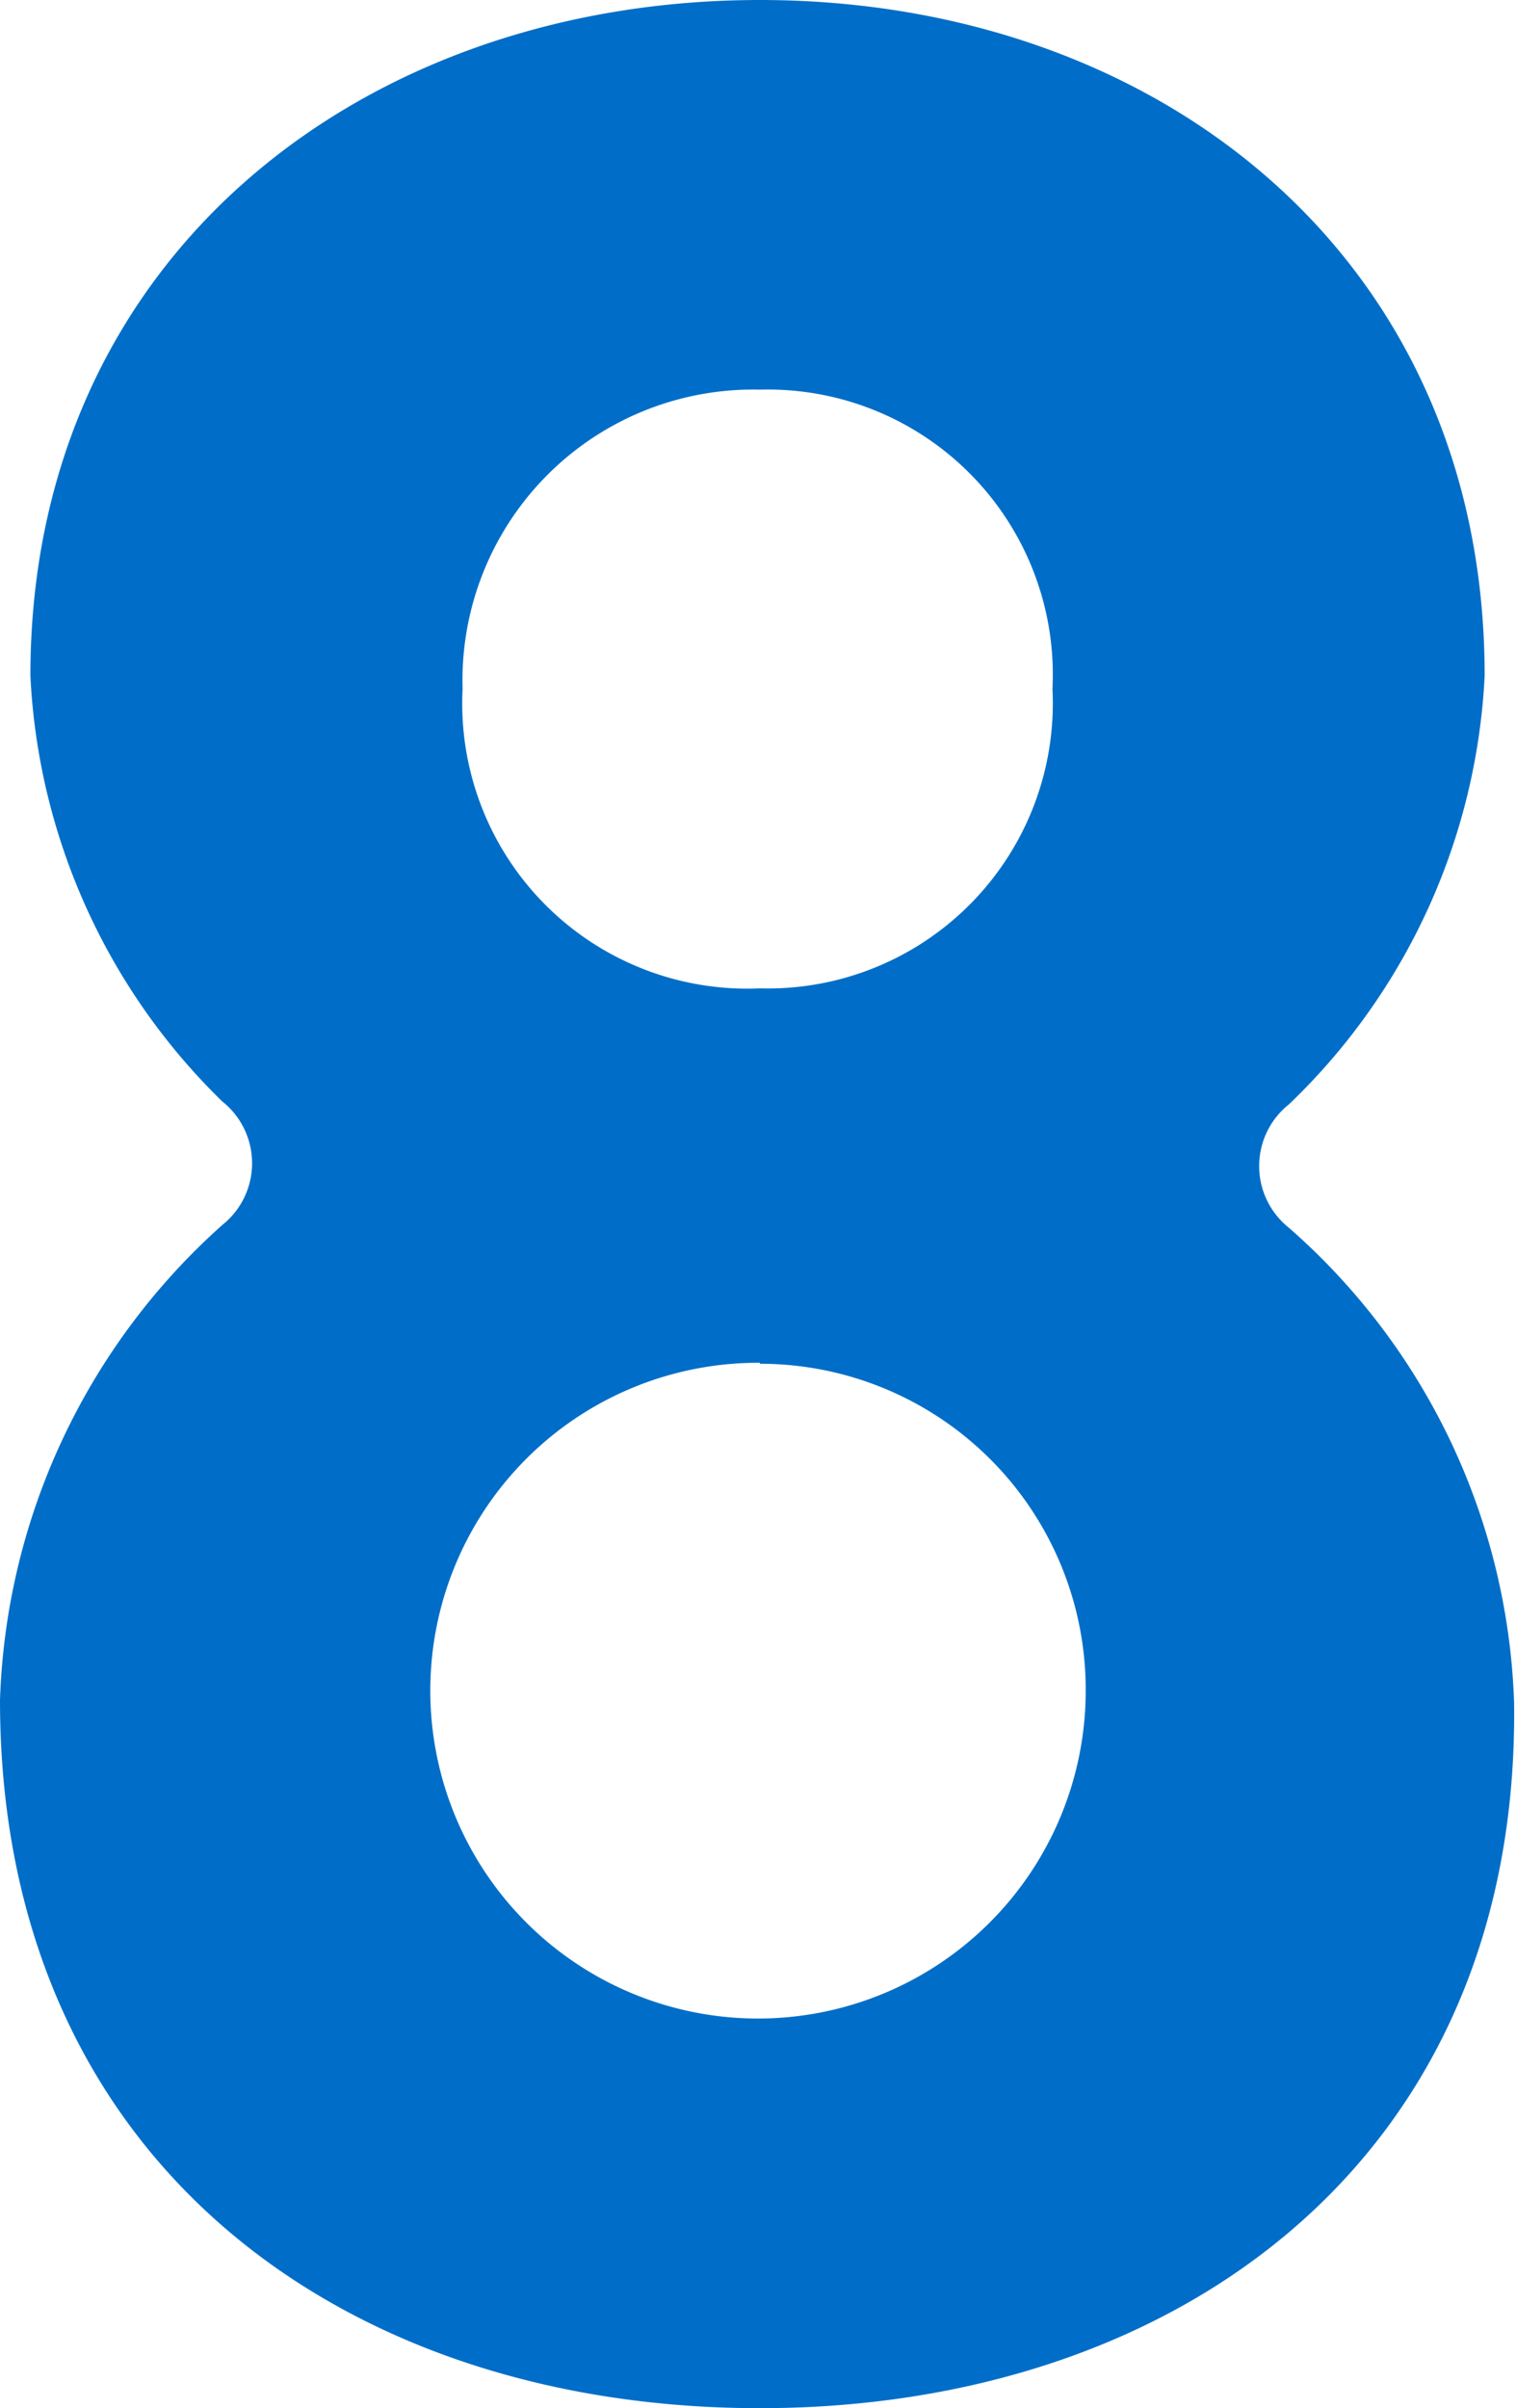 <svg xmlns="http://www.w3.org/2000/svg" viewBox="0 0 15.96 25.34" width="15.96" height="25.34"><defs><style>.cls-1{fill:#006ec8;}</style></defs><title>fig_vaccine02-01_sp-02_num8</title><g id="レイヤー_2" data-name="レイヤー 2"><g id="contents"><path class="cls-1" d="M8,25.34c-4.41,0-8-2.62-8-7.45a7,7,0,0,1,2.34-5,.83.83,0,0,0,0-1.3A6.7,6.7,0,0,1,.32,7.11C.32,2.7,3.82,0,8,0s7.63,2.7,7.63,7.11a6.69,6.69,0,0,1-2.06,4.51.83.83,0,0,0,0,1.3,6.94,6.94,0,0,1,2.37,5C16,22.72,12.39,25.34,8,25.34Zm0-11a3.45,3.45,0,1,0,3.43,3.47A3.43,3.43,0,0,0,8,14.35ZM8,4.1A3.06,3.06,0,0,0,4.87,7.25,3,3,0,0,0,8,10.4a3,3,0,0,0,3.08-3.15A3,3,0,0,0,8,4.1Z"/></g></g></svg>
